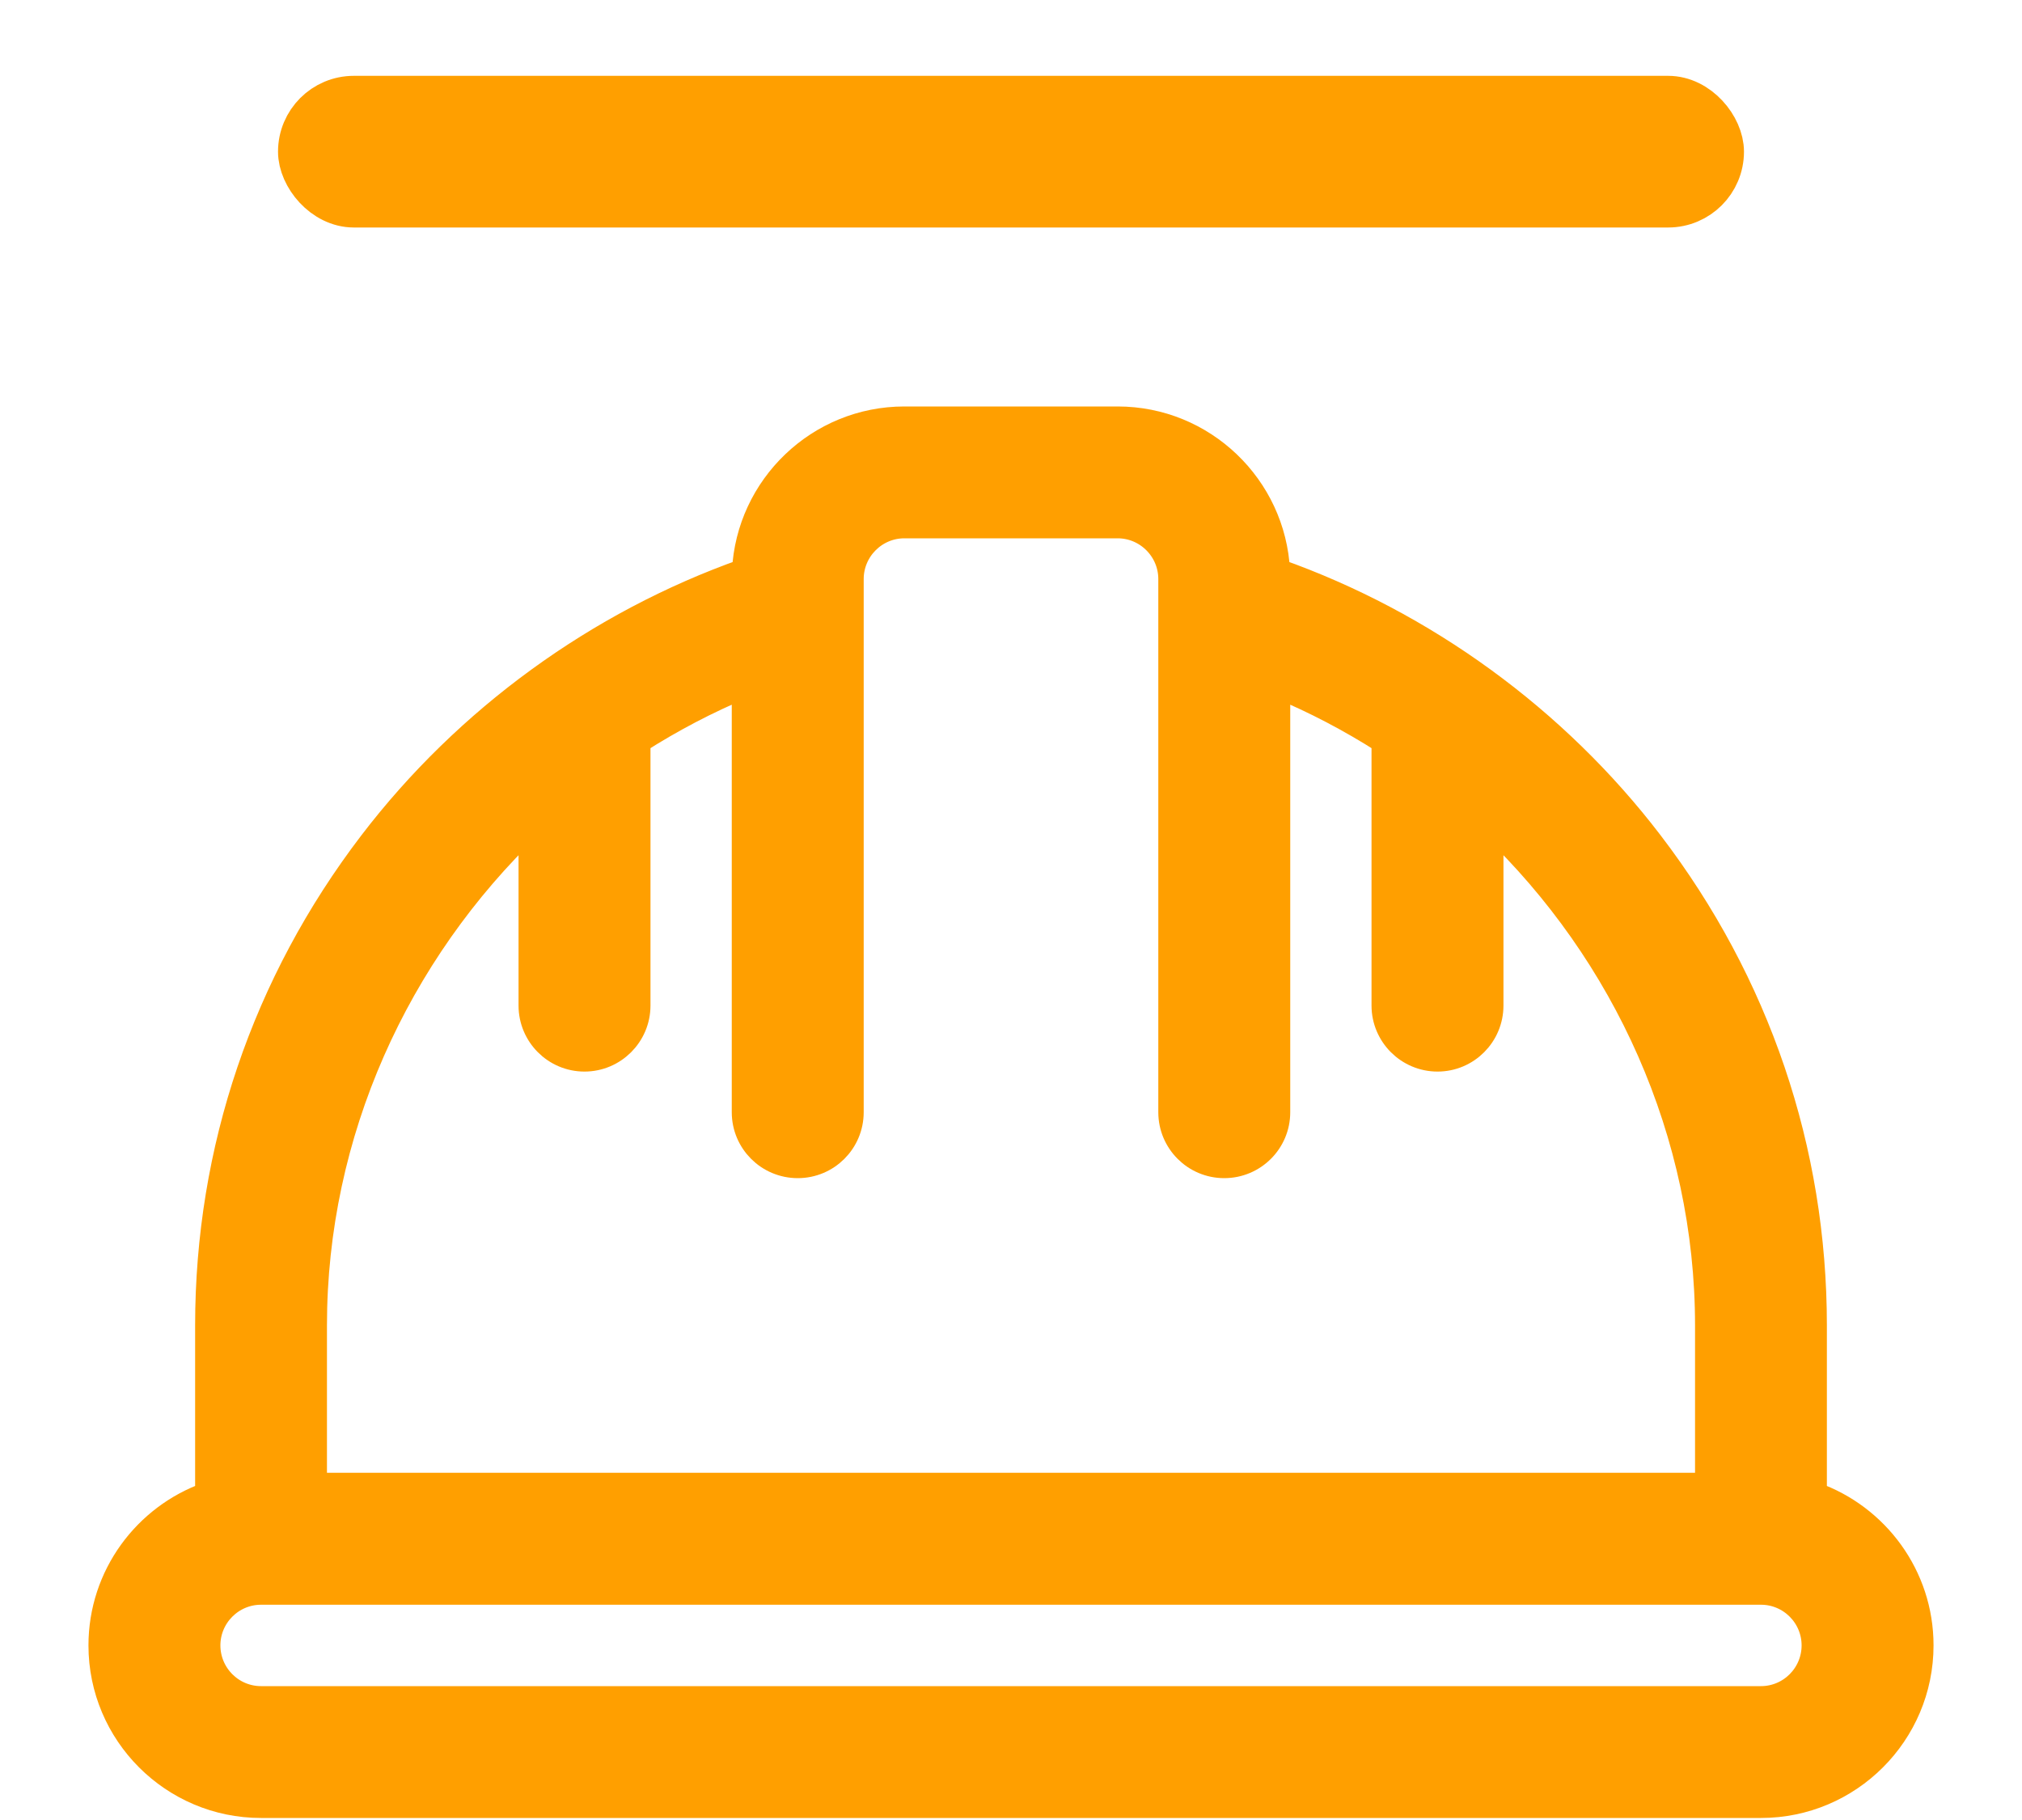 <svg width="20" height="18" viewBox="0 0 20 18" fill="none" xmlns="http://www.w3.org/2000/svg">
<path d="M17.945 14.782V13.109C17.945 11.373 17.385 9.723 16.326 8.337C15.386 7.107 14.086 6.163 12.635 5.649C12.594 4.813 11.901 4.145 11.055 4.145H8.945C8.099 4.145 7.406 4.813 7.365 5.649C5.914 6.163 4.614 7.107 3.674 8.337C2.615 9.723 2.055 11.373 2.055 13.109V14.782C1.441 15 1 15.586 1 16.273C1 17.146 1.71 17.855 2.582 17.855H17.418C18.29 17.855 19 17.146 19 16.273C19 15.586 18.559 15 17.945 14.782ZM3.109 13.109C3.109 11.208 3.922 9.428 5.254 8.157V9.945C5.254 10.236 5.49 10.473 5.781 10.473C6.072 10.473 6.309 10.236 6.309 9.945V7.33C6.641 7.118 6.993 6.933 7.363 6.779V11C7.363 11.291 7.599 11.527 7.891 11.527C8.182 11.527 8.418 11.291 8.418 11V6.041C8.418 6.039 8.418 6.038 8.418 6.036V5.727C8.418 5.436 8.655 5.199 8.945 5.199H11.055C11.345 5.199 11.582 5.436 11.582 5.727V6.036C11.582 6.038 11.582 6.039 11.582 6.041V11C11.582 11.291 11.818 11.527 12.109 11.527C12.401 11.527 12.637 11.291 12.637 11V6.779C13.007 6.933 13.359 7.118 13.691 7.33V9.945C13.691 10.236 13.928 10.473 14.219 10.473C14.51 10.473 14.746 10.236 14.746 9.945V8.157C16.078 9.428 16.891 11.208 16.891 13.109V14.691H3.109V13.109ZM17.418 16.801H2.582C2.291 16.801 2.055 16.564 2.055 16.273C2.055 15.983 2.291 15.746 2.582 15.746H17.418C17.709 15.746 17.945 15.983 17.945 16.273C17.945 16.564 17.709 16.801 17.418 16.801Z" fill="#FF9F00" stroke="#FF9F00" stroke-width="0.25"/>
<rect x="3" y="1" width="14" height="1" rx="0.5" fill="#FF9F00" stroke="#FF9F00" stroke-width="0.5"/>
</svg>
